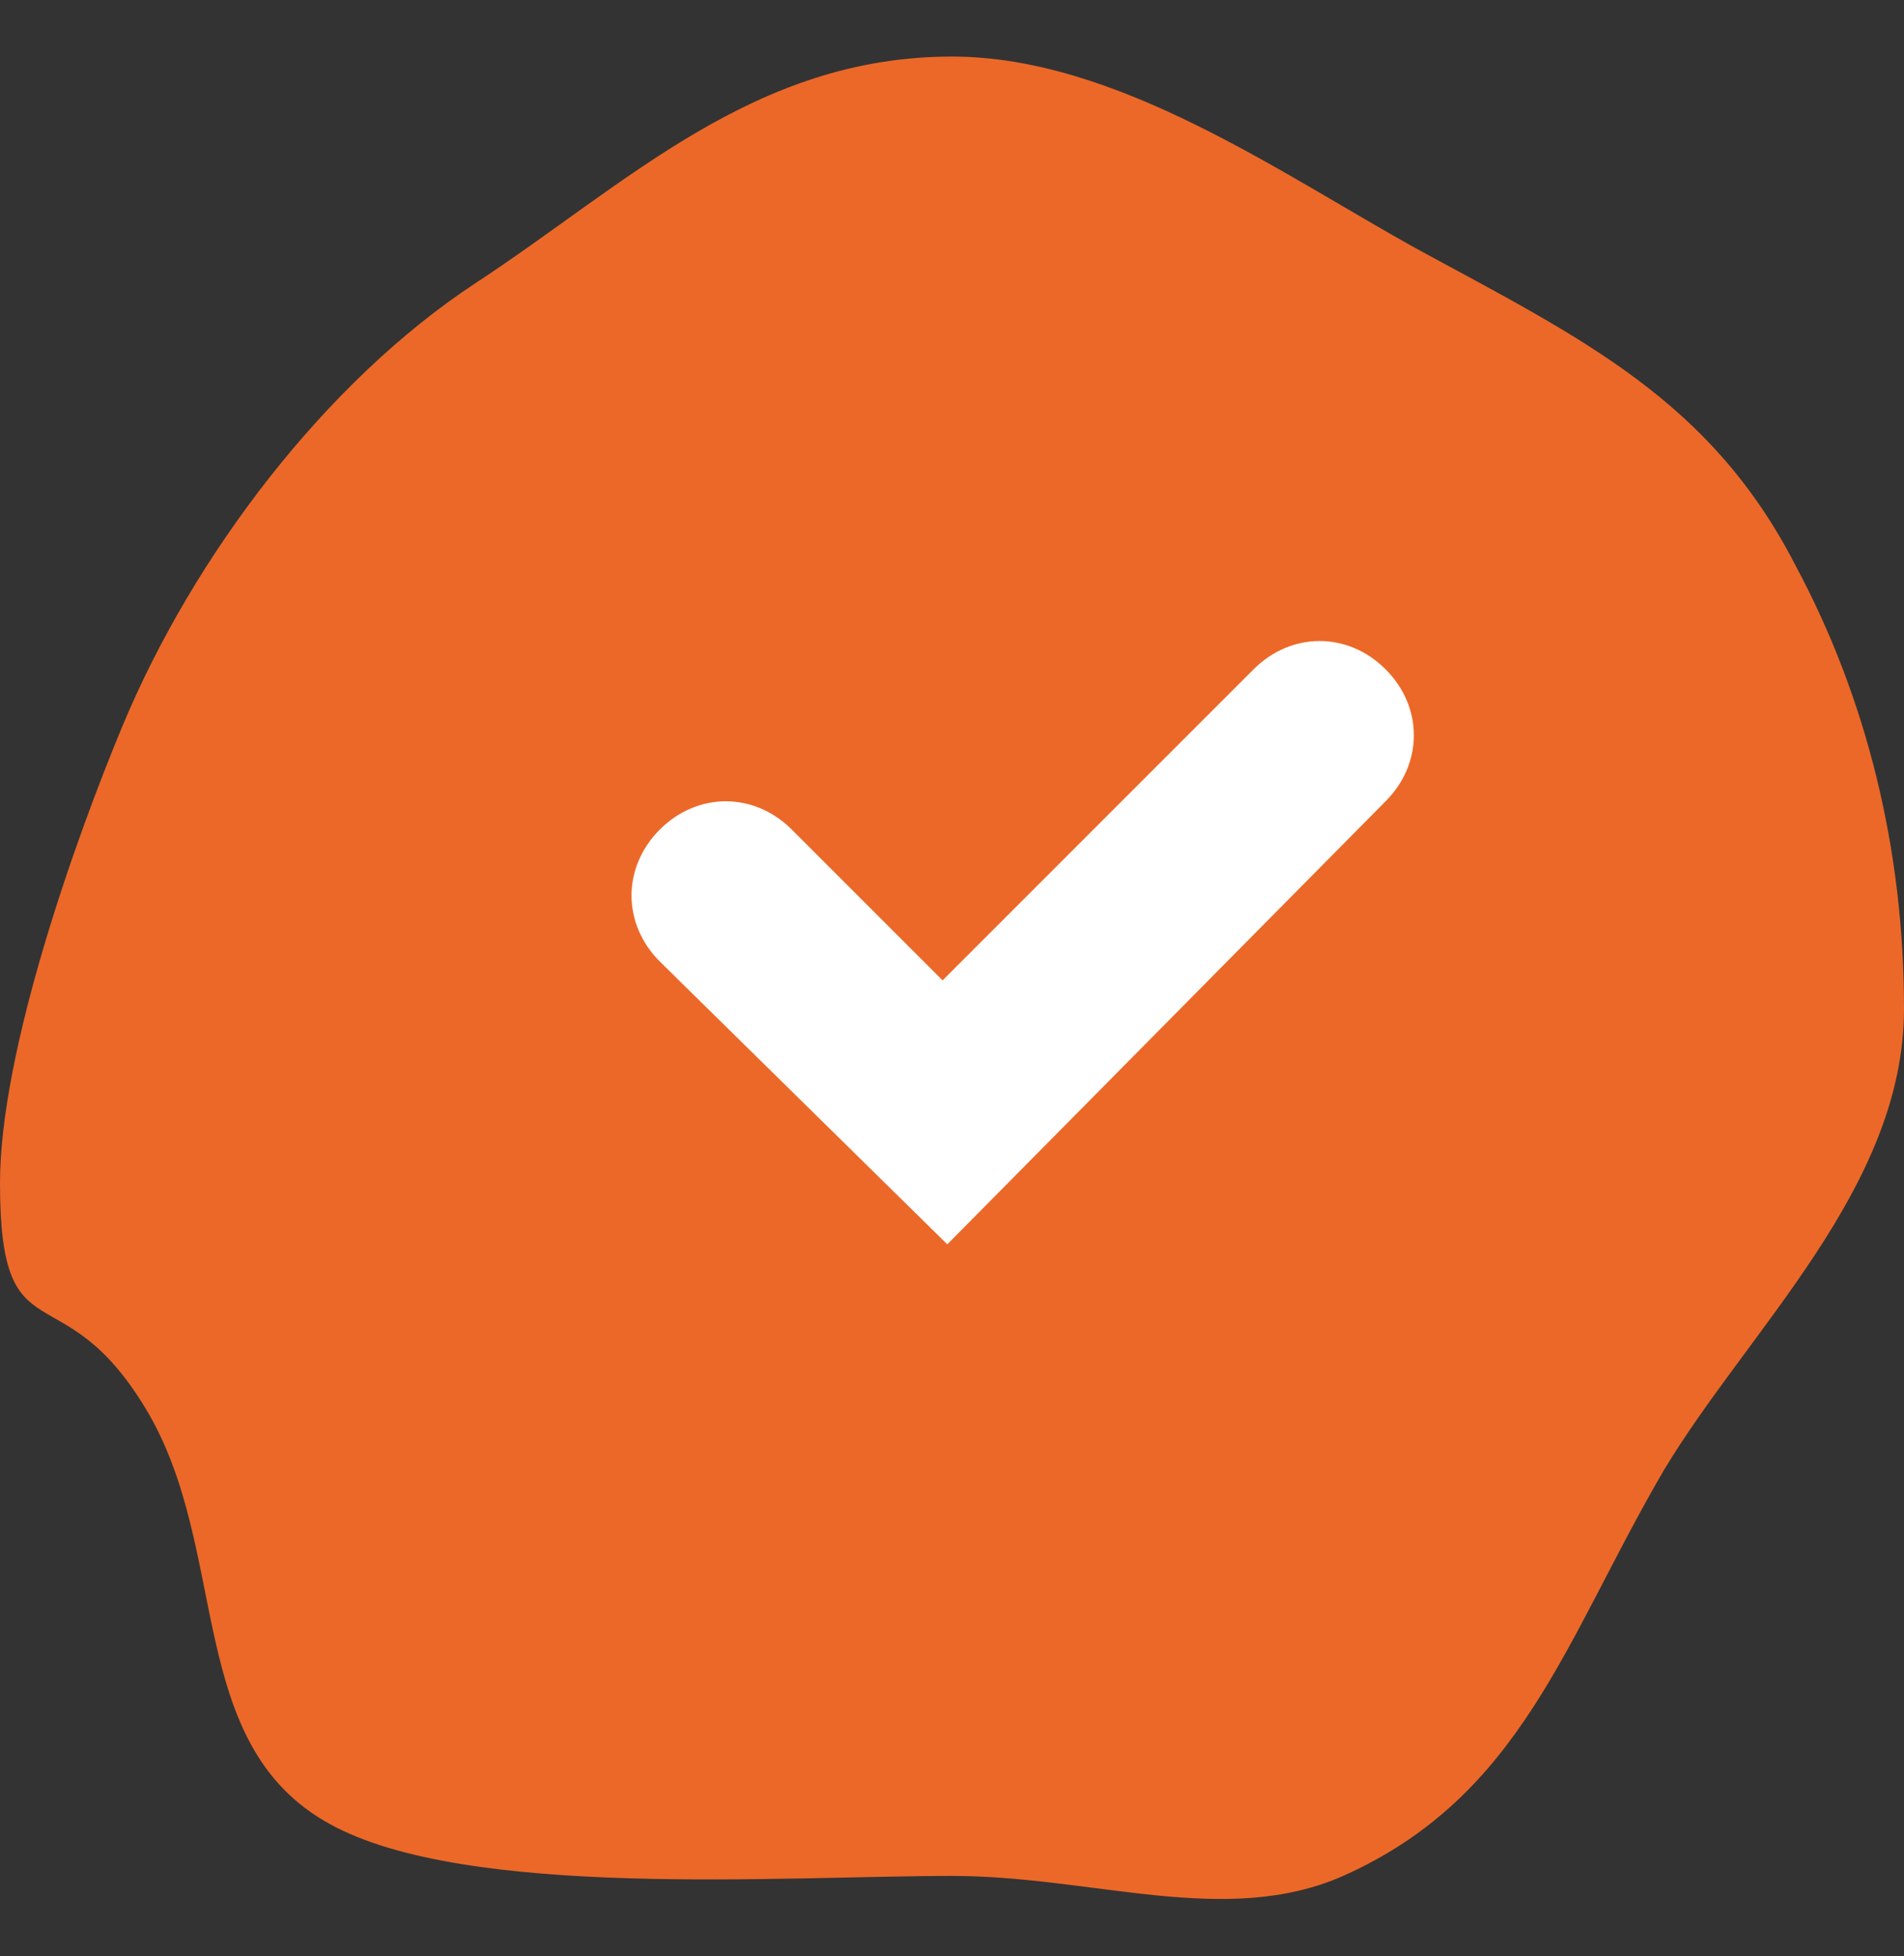 <?xml version="1.0" encoding="UTF-8"?> <!-- Generator: Adobe Illustrator 26.2.1, SVG Export Plug-In . SVG Version: 6.00 Build 0) --> <svg xmlns="http://www.w3.org/2000/svg" xmlns:xlink="http://www.w3.org/1999/xlink" id="Layer_1" x="0px" y="0px" viewBox="0 0 40.4 41.5" style="enable-background:new 0 0 40.4 41.5;" xml:space="preserve"><rect x="0" y="0" width="40.4" height="41.5" fill="#333333" stroke="none"/> <style type="text/css"> .st0{fill:#EC6828;} .st1{fill:#FFFFFF;} </style> <g> <path class="st0" d="M40.4,21.4c0,3.8-3.3,6.8-5.1,9.8c-2.1,3.6-3,6.9-6.8,8.6c-2.5,1.1-5.3,0-8.3,0c-3.6,0-10.3,0.5-13.2-1.1 c-3.1-1.7-2.1-5.8-3.9-8.8c-1.8-3-3.1-1-3.1-4.8c0-2.8,1.6-7.3,2.6-9.7c1.5-3.6,4.3-7.3,7.5-9.4S16,1.2,20.2,1.2 c3.5,0,7,2.5,9.9,4.1c3.5,1.9,6.2,3.2,8,6.7C39.6,14.8,40.4,18,40.4,21.4z"></path> <g> <path class="st1" d="M20.1,26.4L14,20.4c-0.8-0.8-0.8-2,0-2.8c0.8-0.8,2-0.8,2.8,0l3.2,3.2l6.6-6.6c0.8-0.8,2-0.8,2.8,0 c0.8,0.8,0.8,2,0,2.8L20.1,26.4z"></path> </g> </g> </svg> 